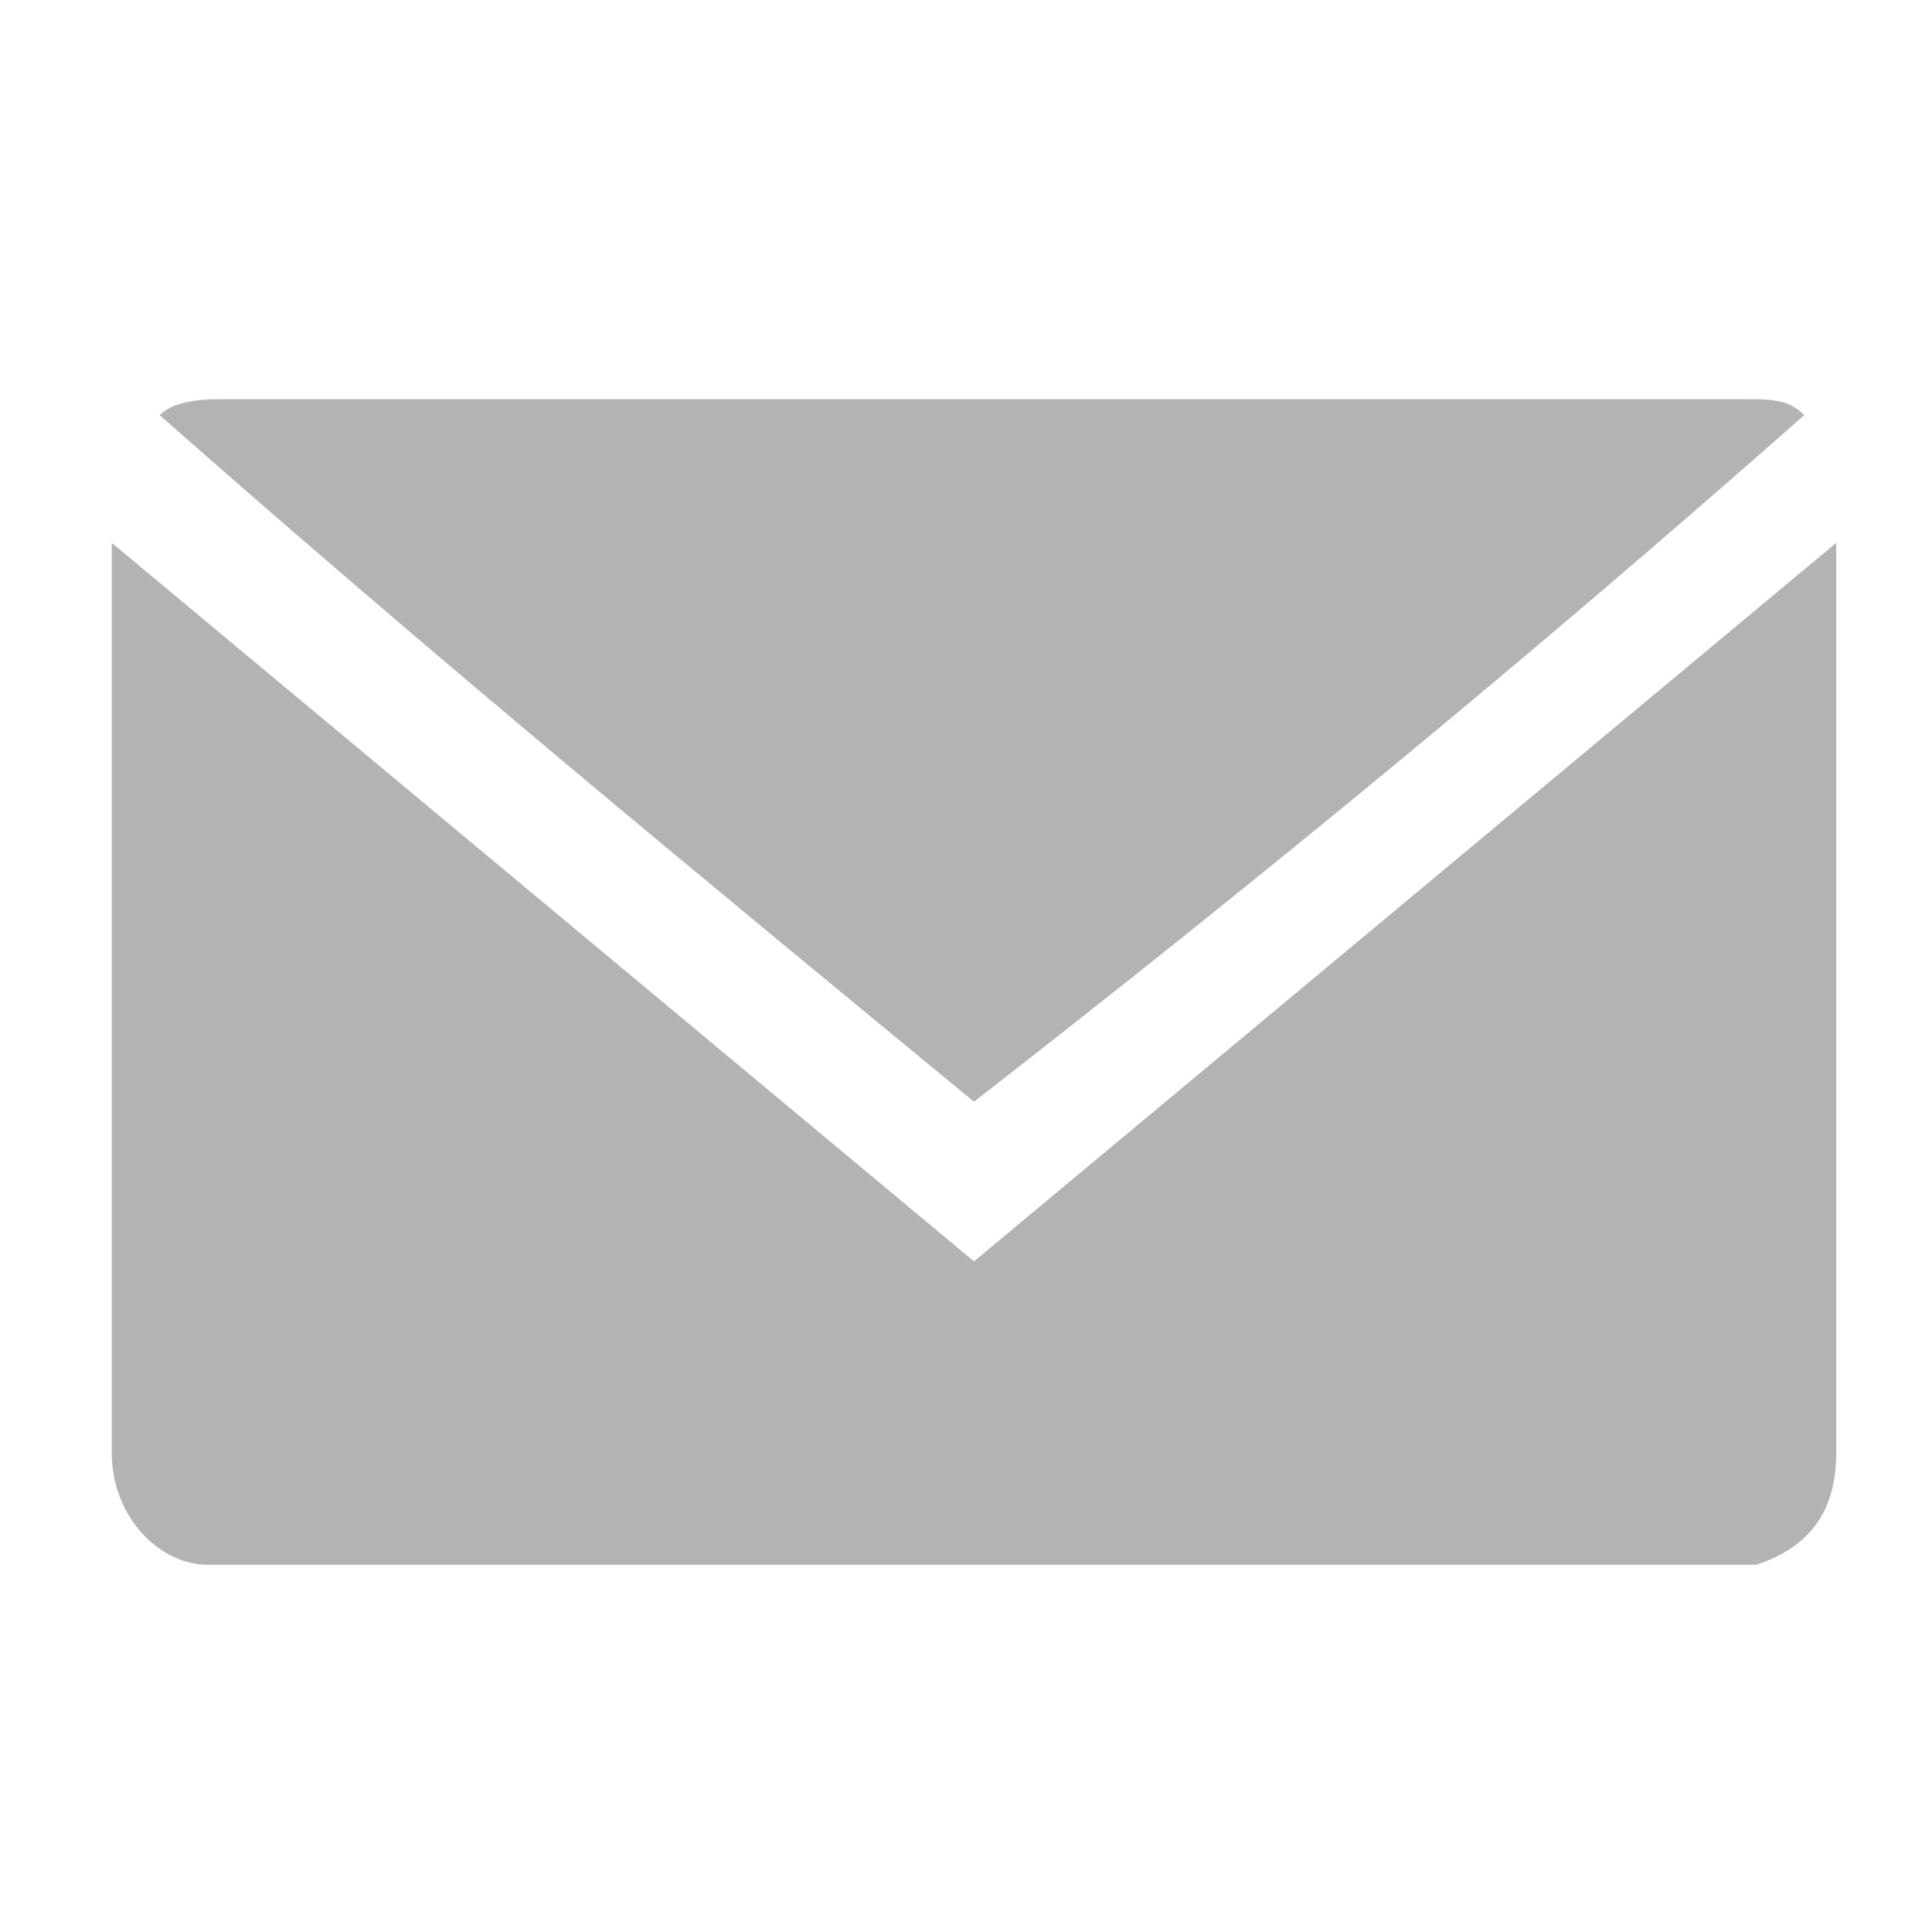 <?xml version="1.0" encoding="utf-8"?>
<!-- Generator: Adobe Illustrator 22.1.0, SVG Export Plug-In . SVG Version: 6.00 Build 0)  -->
<svg version="1.1" id="Layer_1" xmlns="http://www.w3.org/2000/svg" xmlns:xlink="http://www.w3.org/1999/xlink" x="0px" y="0px"
	 viewBox="0 0 12.1 12.1" style="enable-background:new 0 0 12.1 12.1;" xml:space="preserve">
<style type="text/css">
	.st0{fill:#B3B3B3;}
</style>
<g>
	<path class="st0" d="M6.1,7.9c1.8-1.5,3.6-3,5.4-4.5c0,0.1,0,0.1,0,0.1c0,1.9,0,3.7,0,5.6c0,0.4-0.2,0.6-0.5,0.7
		c-0.1,0-0.1,0-0.2,0c-3.2,0-6.3,0-9.5,0C1,9.8,0.7,9.5,0.7,9.1c0-1.9,0-3.8,0-5.6c0,0,0-0.1,0-0.1C2.5,4.9,4.3,6.4,6.1,7.9z"/>
	<path class="st0" d="M6.1,6.9C4.4,5.5,2.7,4.1,1,2.6c0.1-0.1,0.3-0.1,0.4-0.1c1.2,0,2.4,0,3.6,0c2,0,3.9,0,5.9,0
		c0.2,0,0.3,0,0.4,0.1C9.6,4.1,7.9,5.5,6.1,6.9z"/>
</g>
</svg>
